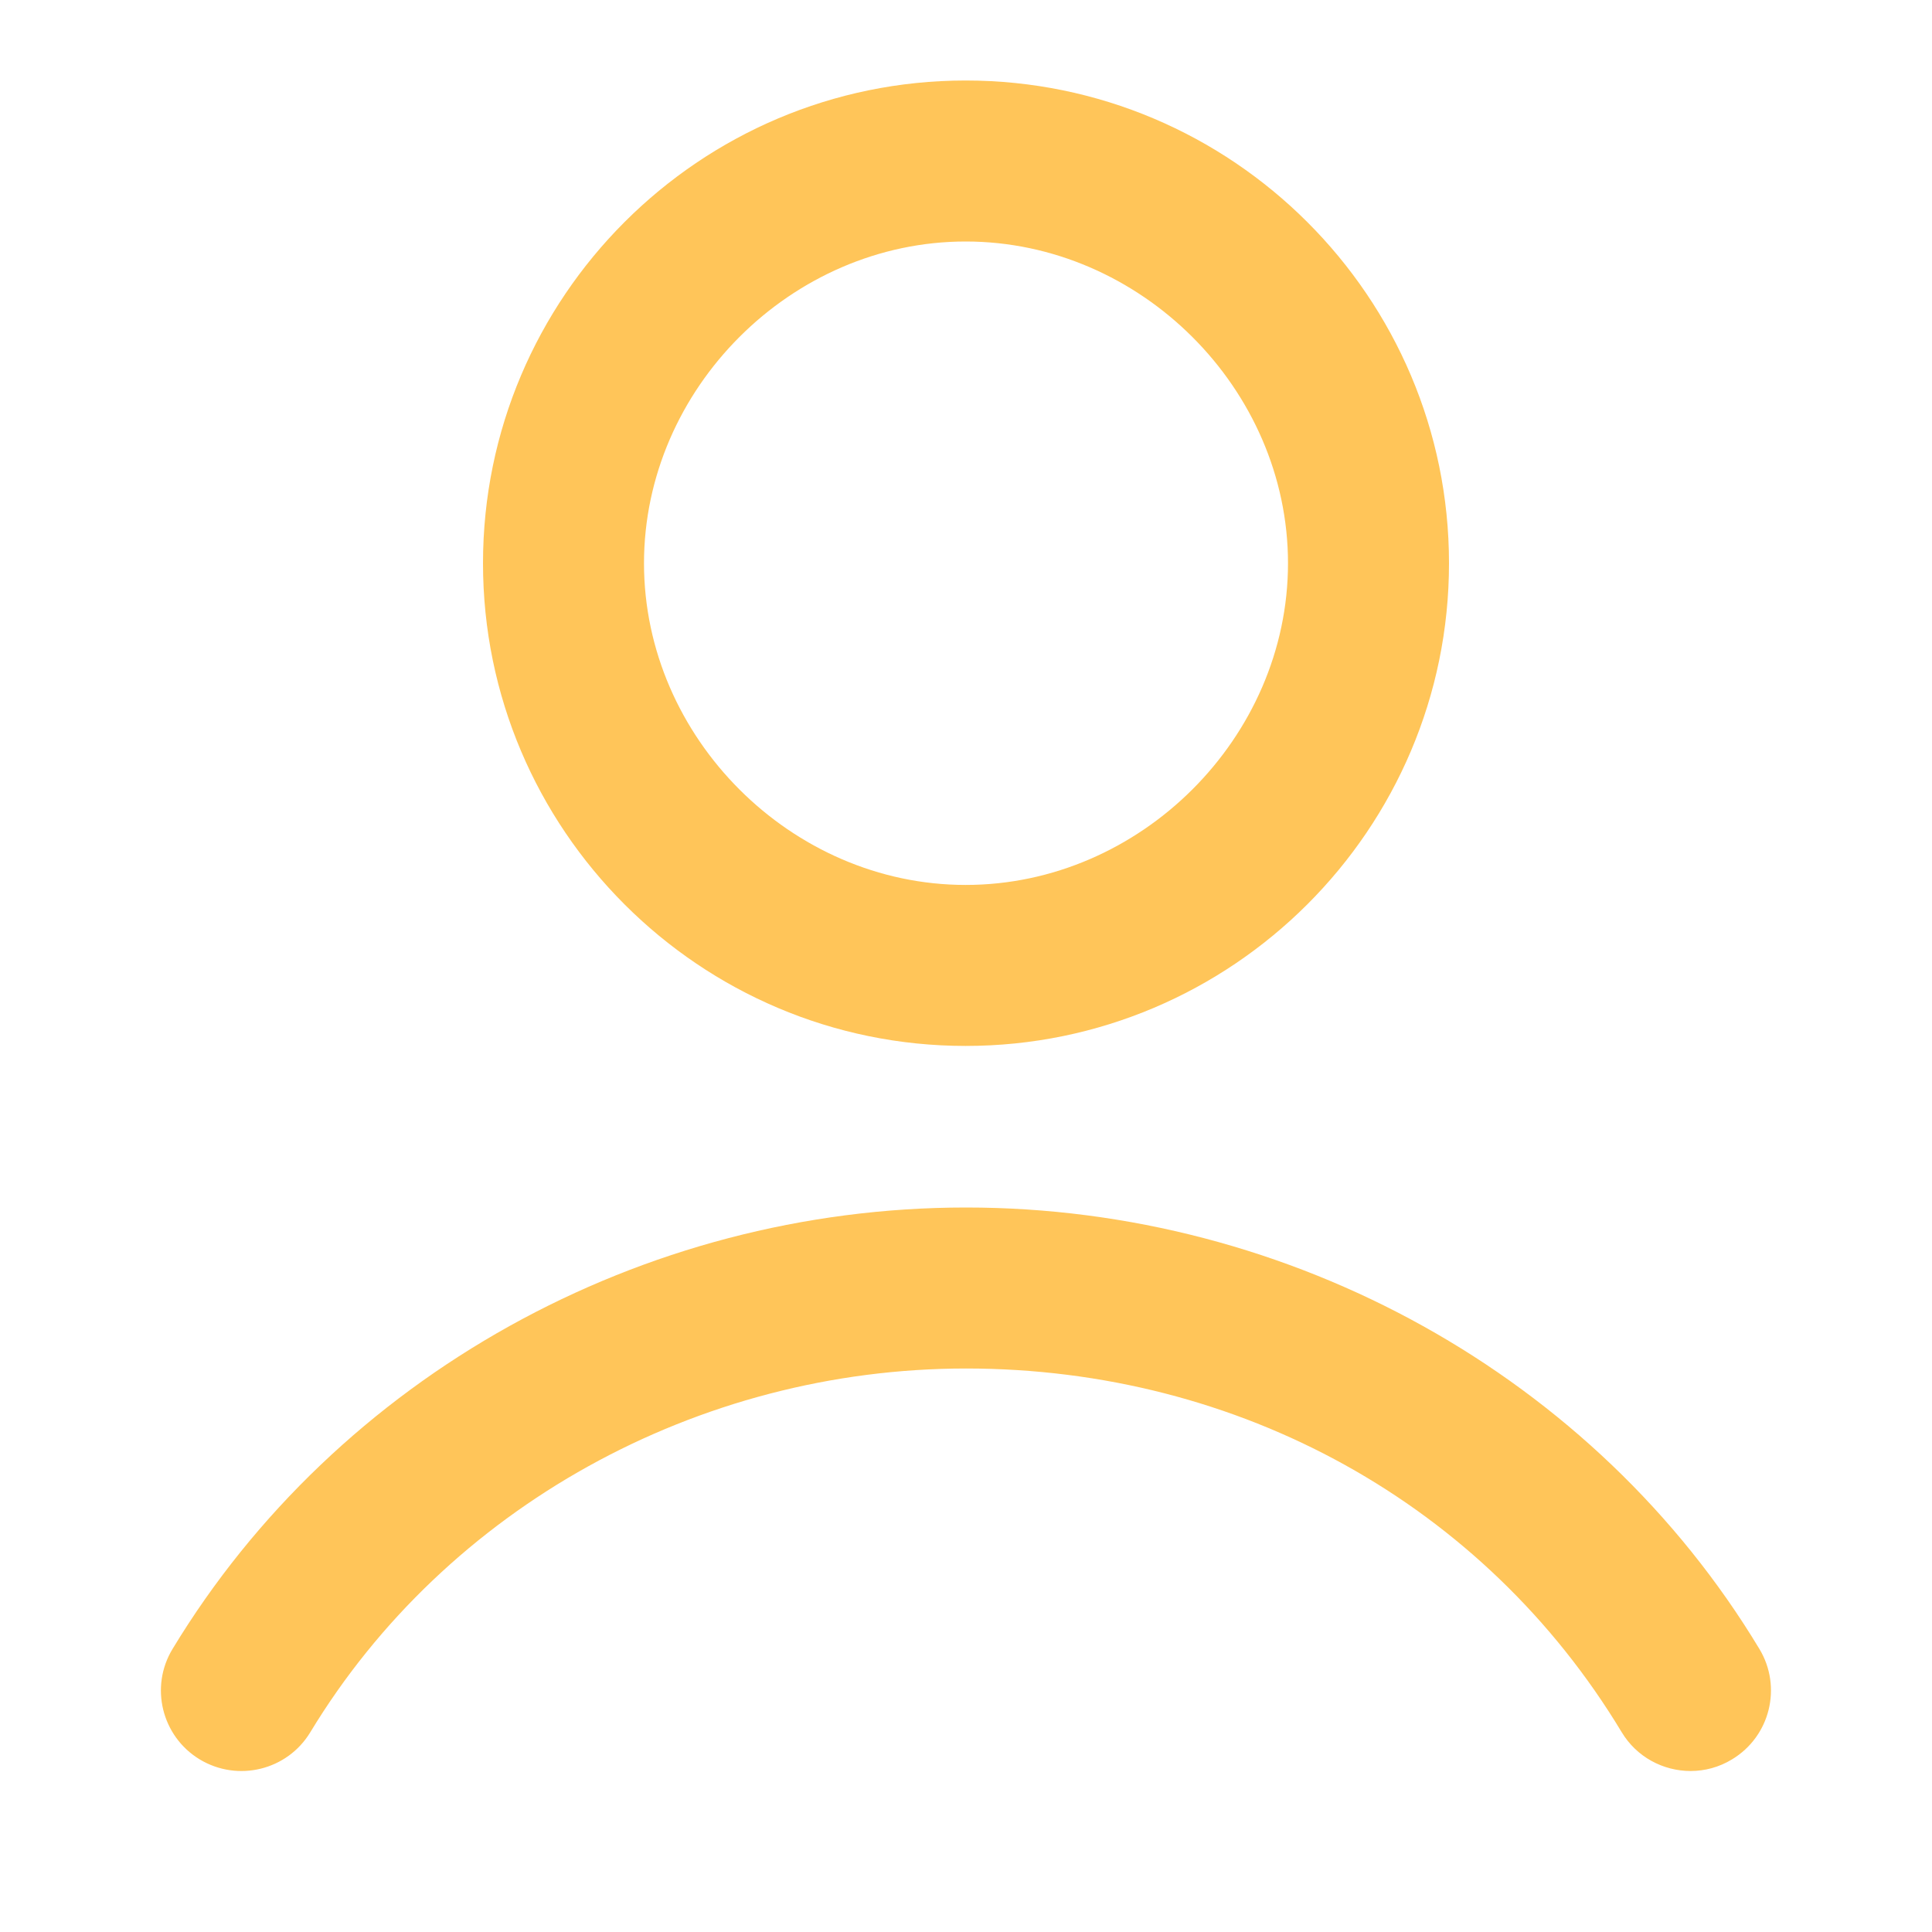 <svg xmlns="http://www.w3.org/2000/svg" viewBox="0 0 24 24" aria-hidden="true" focusable="false">
<defs><style>.cls-1 {fill: #ffc559;fill-rule: evenodd;}</style></defs>
<path d="M21.001,22c-0.339,0-0.67-0.172-0.857-0.484C18.439,18.688,15.396,17,12,17c-3.336,0-6.457,1.731-8.145,4.518 c-0.286,0.473-0.9,0.623-1.374,0.338c-0.472-0.286-0.624-0.901-0.337-1.373C4.192,17.101,7.968,15,12,15 c4.041,0,7.818,2.102,9.856,5.484c0.285,0.473,0.133,1.087-0.341,1.372C21.354,21.954,21.177,22,21.001,22z" class="cls-1"></path><path d="M11.996,12.993C8.69,12.993,6,10.303,6,6.997C6,3.69,8.69,1,11.996,1C15.307,1,18,3.69,18,6.997 C18,10.303,15.307,12.993,11.996,12.993z M11.996,3C9.83,3,8,4.83,8,6.997c0,2.166,1.83,3.996,3.996,3.996 c2.17,0,4.004-1.83,4.004-3.996C16,4.83,14.166,3,11.996,3z" class="cls-1"></path></svg>